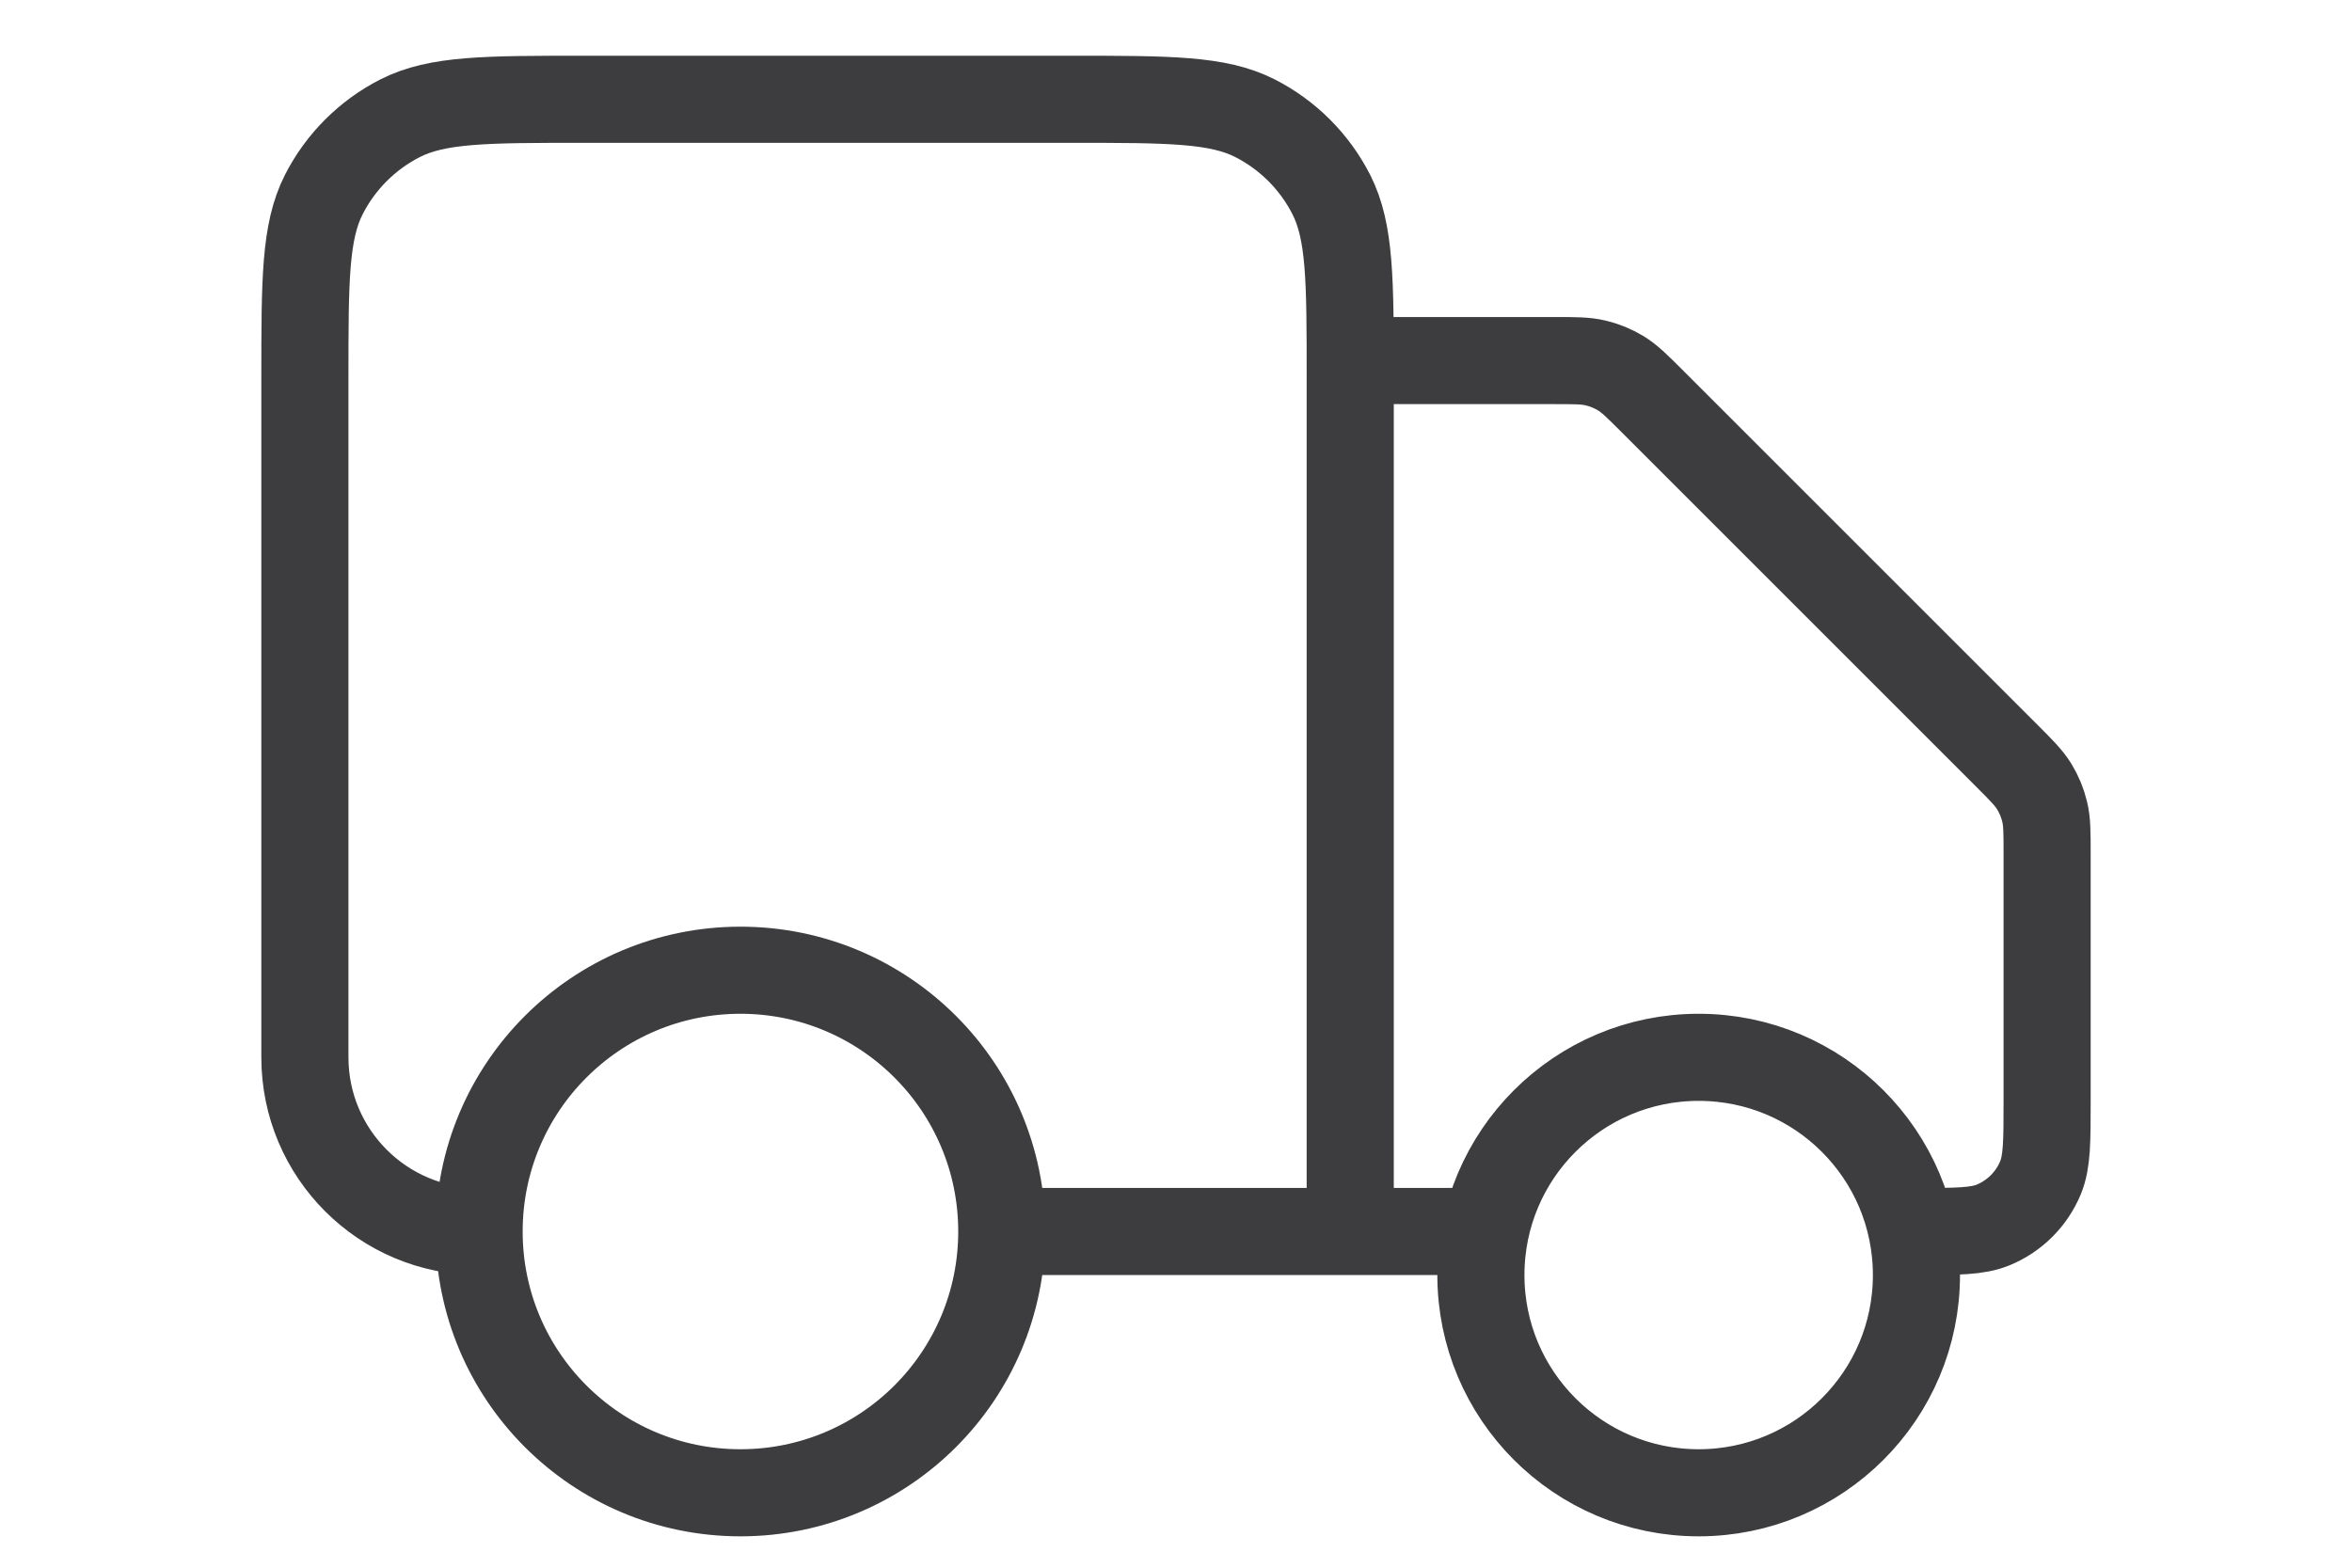 <svg xmlns="http://www.w3.org/2000/svg" fill="none" viewBox="0 0 27 18" height="18" width="27">
<path stroke-linejoin="round" stroke-linecap="round" stroke="#3D3C3E" d="M15.5 4.14H17.837C18.082 4.14 18.204 4.14 18.319 4.168C18.421 4.192 18.519 4.233 18.608 4.287C18.709 4.349 18.796 4.436 18.969 4.609L23.031 8.671C23.204 8.844 23.291 8.931 23.353 9.032C23.407 9.121 23.448 9.219 23.472 9.321C23.5 9.436 23.5 9.558 23.5 9.803V12.64C23.5 13.106 23.5 13.339 23.424 13.523C23.322 13.768 23.128 13.962 22.883 14.064C22.699 14.14 22.466 14.14 22 14.14M17 14.14H15.5M15.5 14.14V4.34C15.5 3.22 15.5 2.66 15.282 2.232C15.09 1.856 14.784 1.55 14.408 1.358C13.98 1.14 13.42 1.14 12.3 1.14H6.7C5.58 1.14 5.02 1.14 4.592 1.358C4.216 1.55 3.91 1.856 3.718 2.232C3.5 2.66 3.5 3.22 3.5 4.34V12.14C3.5 13.245 4.395 14.14 5.5 14.14M15.5 14.14H11.5M11.5 14.14C11.5 15.797 10.157 17.14 8.5 17.14C6.843 17.14 5.5 15.797 5.5 14.14M11.5 14.14C11.5 12.483 10.157 11.14 8.5 11.14C6.843 11.14 5.5 12.483 5.5 14.14M22 14.64C22 16.021 20.881 17.14 19.5 17.14C18.119 17.14 17 16.021 17 14.64C17 13.259 18.119 12.14 19.5 12.14C20.881 12.14 22 13.259 22 14.64Z"></path>
</svg>
